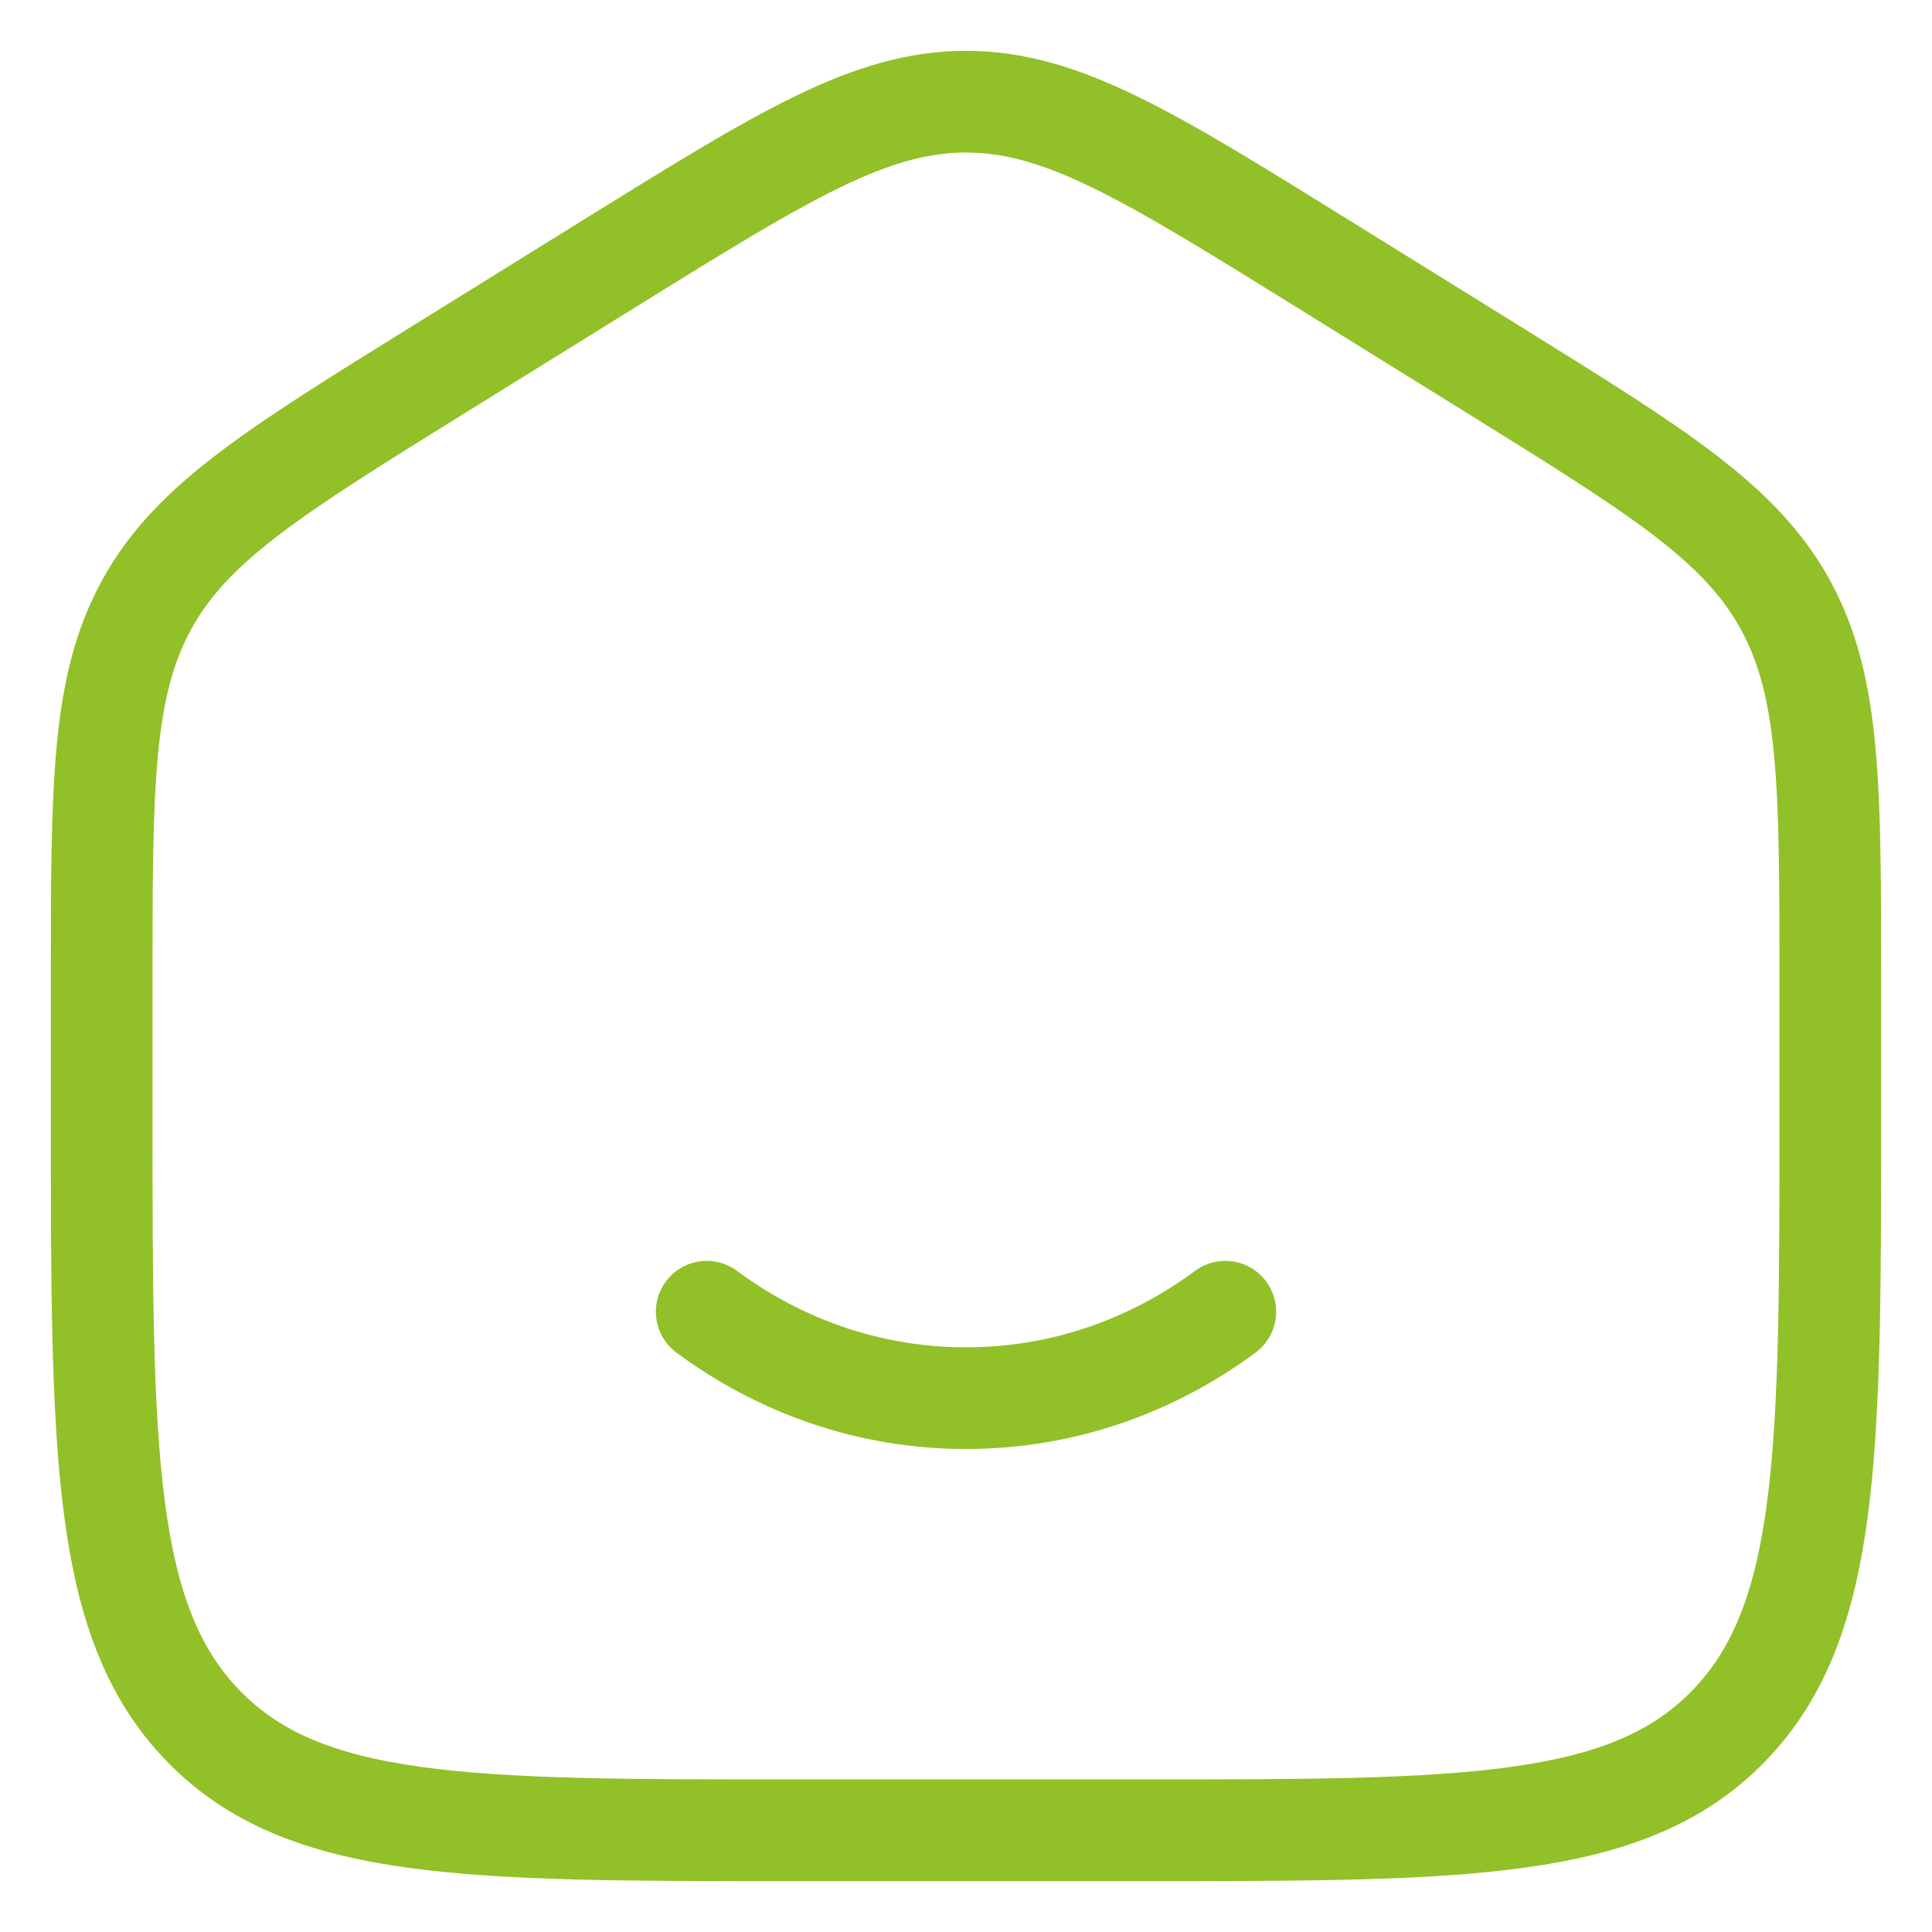 <svg width="19" height="19" viewBox="0 0 19 19" fill="none" xmlns="http://www.w3.org/2000/svg">
<path d="M1 9.673C1 7.728 1 6.756 1.441 5.949C1.883 5.143 2.689 4.643 4.301 3.642L6.001 2.587C7.706 1.529 8.558 1 9.5 1C10.442 1 11.294 1.529 12.999 2.587L14.699 3.642C16.311 4.643 17.117 5.143 17.559 5.949C18 6.756 18 7.728 18 9.673V10.966C18 14.282 18 15.94 17.004 16.97C16.008 18 14.405 18 11.2 18H7.8C4.594 18 2.992 18 1.996 16.97C1 15.94 1 14.282 1 10.966V9.673Z" stroke="#92C028"/>
<path d="M6.95 12.9C7.673 13.436 8.552 13.75 9.5 13.75C10.448 13.75 11.327 13.436 12.05 12.9" stroke="#92C028" stroke-linecap="round"/>
</svg>
